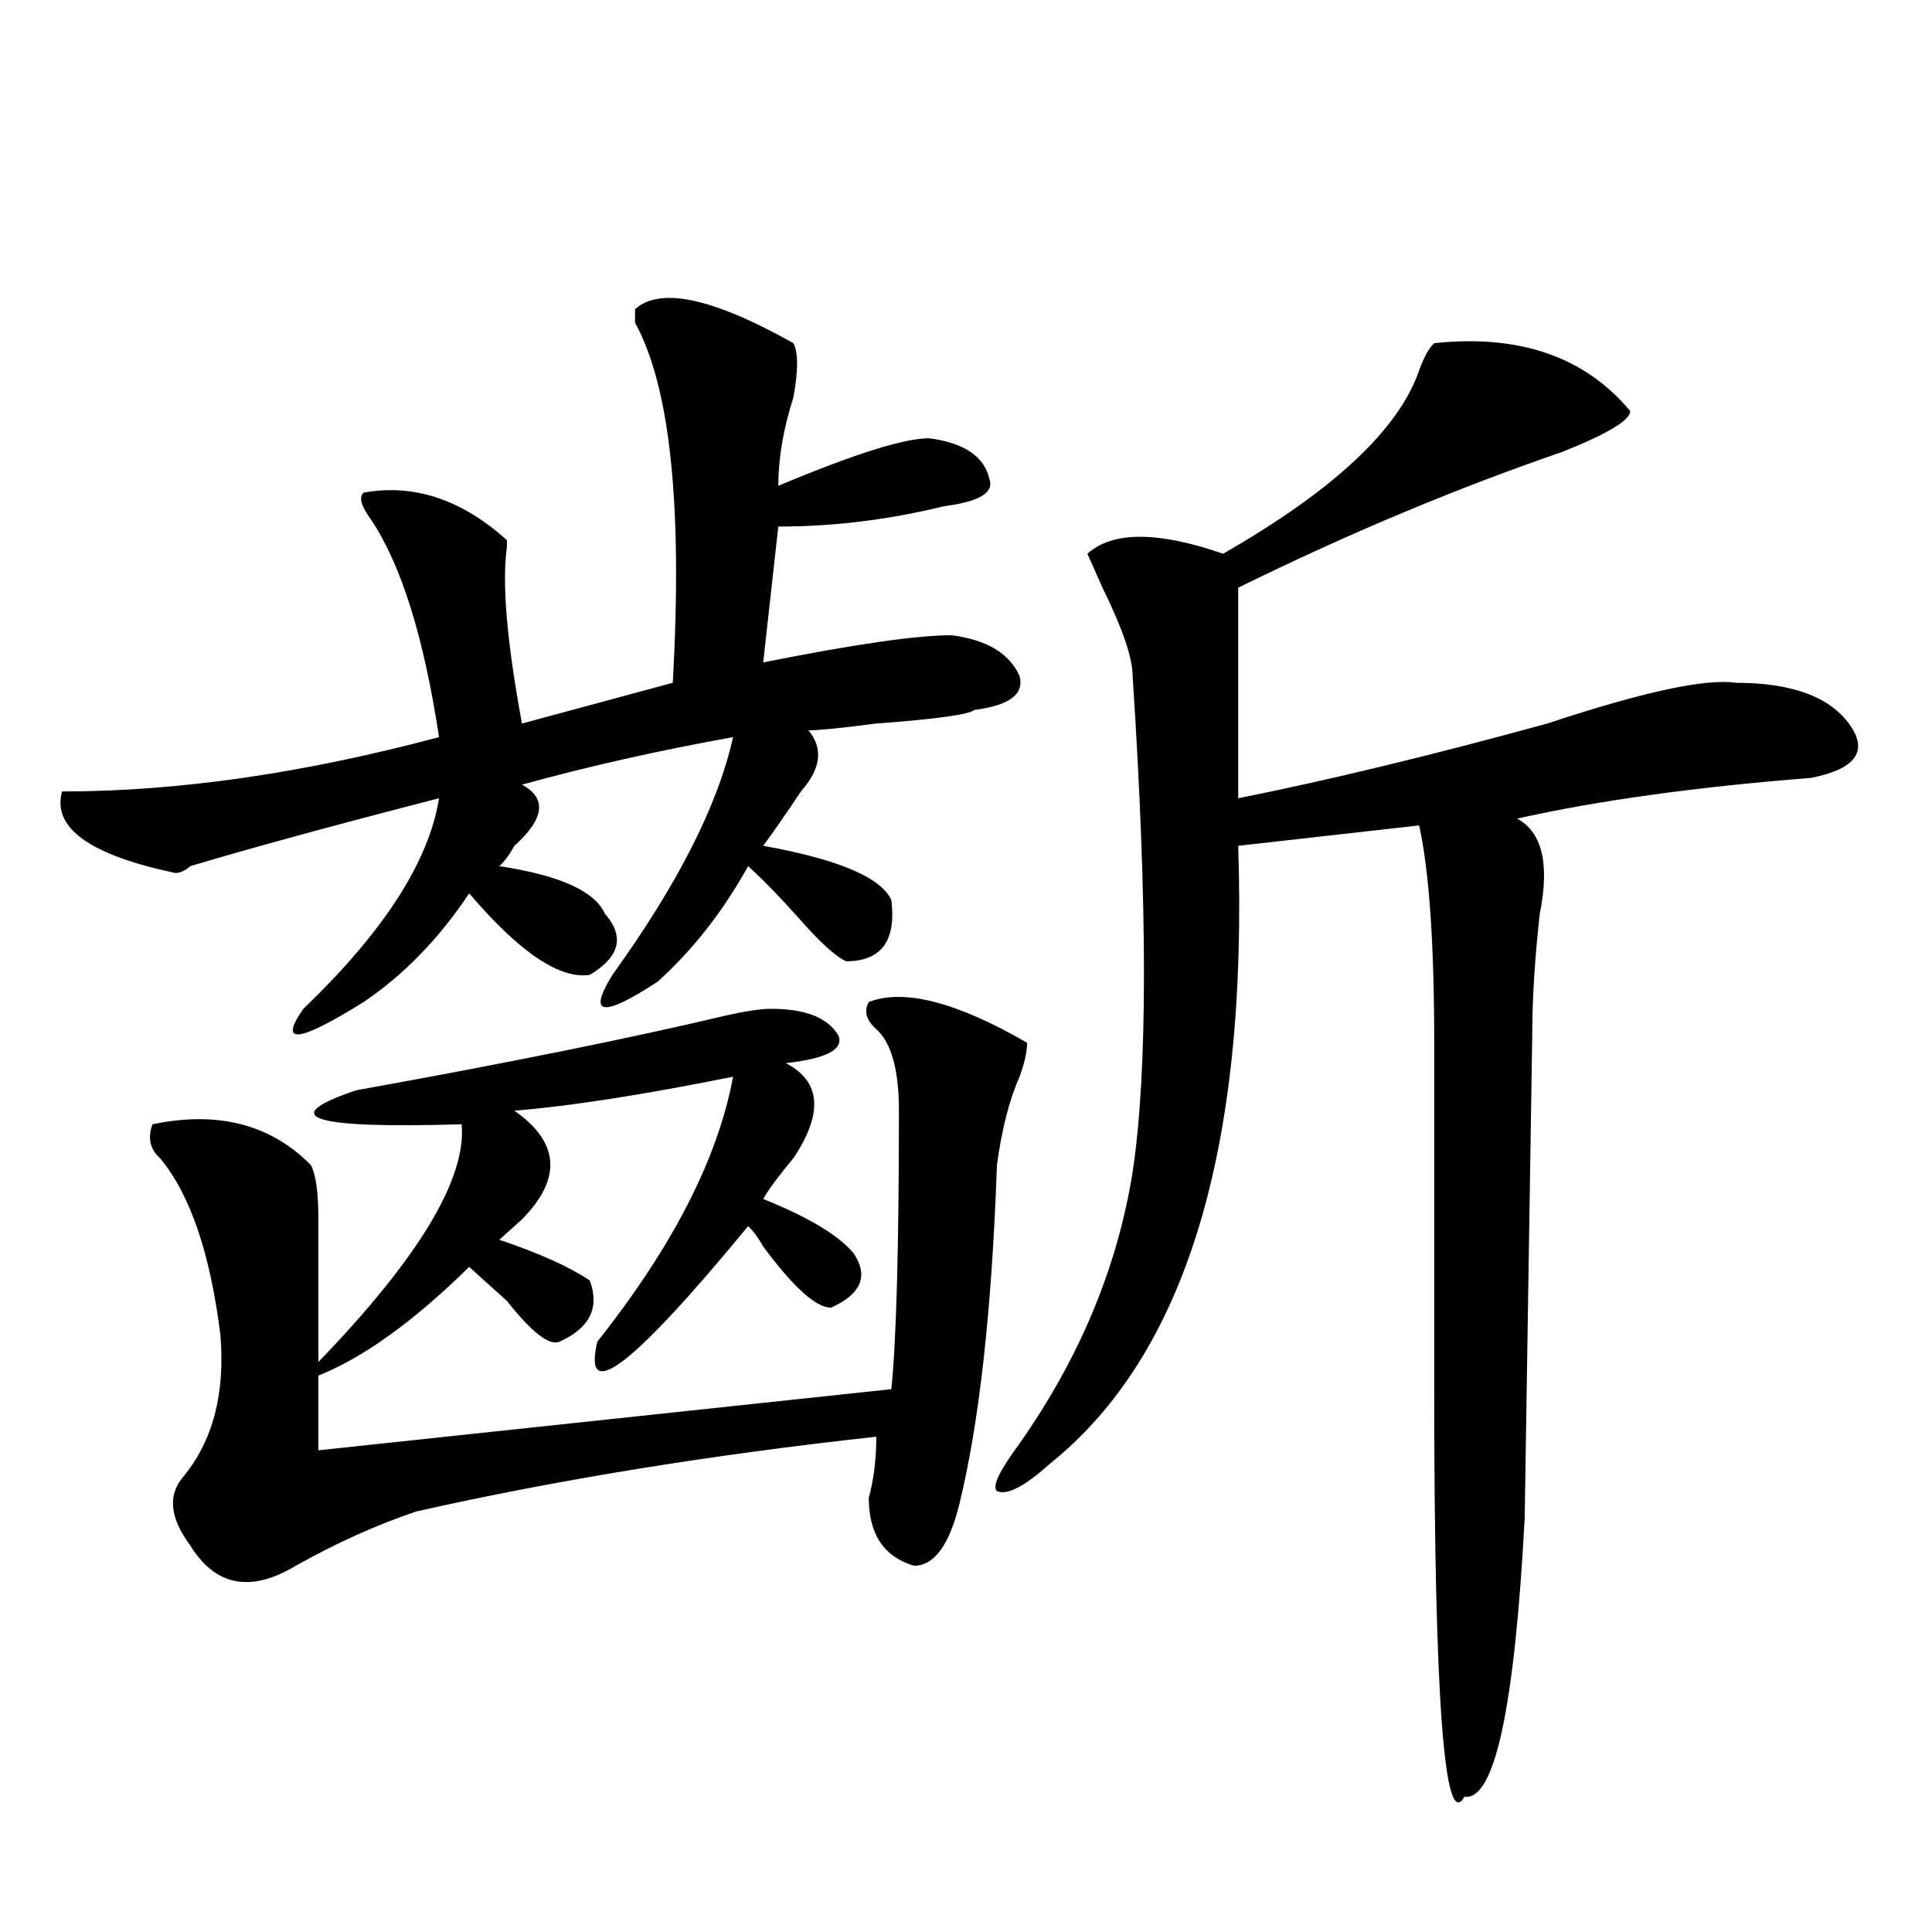 <?xml version="1.0" encoding="utf-8"?>
<!-- Generator: Adobe Illustrator 16.0.0, SVG Export Plug-In . SVG Version: 6.00 Build 0)  -->
<!DOCTYPE svg PUBLIC "-//W3C//DTD SVG 1.1//EN" "http://www.w3.org/Graphics/SVG/1.1/DTD/svg11.dtd">
<svg version="1.1" id="图层_1" xmlns="http://www.w3.org/2000/svg" xmlns:xlink="http://www.w3.org/1999/xlink" x="0px" y="0px"
	 width="1000px" height="1000px" viewBox="0 0 1000 1000" enable-background="new 0 0 1000 1000" xml:space="preserve">
<path d="M410.648,177.625c2.562,4.724,2.562,14.063,0,28.125c-5.243,16.425-7.805,31.641-7.805,45.703
	c39.023-16.37,64.999-24.609,78.047-24.609c18.171,2.362,28.597,9.394,31.219,21.094c2.562,7.031-5.243,11.755-23.414,14.063
	c-28.657,7.031-57.255,10.547-85.852,10.547l-7.805,70.313c46.828-9.339,79.327-14.063,97.559-14.063
	c18.171,2.362,29.878,9.394,35.121,21.094c2.562,9.394-5.243,15.271-23.414,17.578c-2.622,2.362-19.512,4.724-50.73,7.031
	c-18.231,2.362-29.938,3.516-35.121,3.516c7.805,9.394,6.464,19.94-3.902,31.641c-7.805,11.755-14.329,21.094-19.512,28.125
	c39.023,7.031,61.097,16.425,66.34,28.125c2.562,21.094-5.243,31.641-23.414,31.641c-5.243-2.308-13.048-9.339-23.414-21.094
	c-10.427-11.7-19.512-21.094-27.316-28.125c-13.048,23.456-28.657,43.396-46.828,59.766c-28.657,18.786-36.462,17.578-23.414-3.516
	c33.78-46.856,54.633-87.891,62.438-123.047c-39.023,7.031-75.485,15.271-109.266,24.609c12.987,7.031,11.707,17.578-3.902,31.641
	c-2.622,4.724-5.243,8.239-7.805,10.547c31.219,4.724,49.39,12.909,54.633,24.609c10.366,11.755,7.805,22.302-7.805,31.641
	c-15.609,2.362-36.462-11.7-62.438-42.188c-15.609,23.456-33.841,42.188-54.633,56.25c-33.841,21.094-44.267,22.302-31.219,3.516
	c41.585-39.825,64.999-76.136,70.242-108.984c-54.633,14.063-97.559,25.817-128.777,35.156c-2.622,2.362-5.243,3.516-7.805,3.516
	c-44.267-9.339-63.778-23.401-58.535-42.188c59.815,0,124.875-9.339,195.117-28.125c-7.805-51.526-19.512-89.044-35.121-112.5
	c-5.243-7.031-6.524-11.7-3.902-14.063c25.976-4.669,50.73,3.516,74.145,24.609v3.516c-2.622,18.786,0,49.219,7.805,91.406
	l78.047-21.094c5.183-91.406-1.341-153.479-19.512-186.328v-7.031C341.687,148.347,369.003,154.224,410.648,177.625z
	 M449.672,518.641c18.171-7.031,45.487,0,81.949,21.094c0,4.724-1.341,10.547-3.902,17.578
	c-5.243,11.755-9.146,26.972-11.707,45.703c-2.622,75.036-9.146,133.594-19.512,175.781c-5.243,21.094-13.048,31.641-23.414,31.641
	c-15.609-4.669-23.414-16.37-23.414-35.156c2.562-9.339,3.902-19.886,3.902-31.641c-85.852,9.394-165.239,22.302-238.043,38.672
	c-20.853,7.031-41.646,16.425-62.438,28.125c-23.414,14.063-41.646,10.547-54.633-10.547c-10.427-14.063-11.707-25.763-3.902-35.156
	c15.609-18.731,22.073-43.341,19.512-73.828c-5.243-42.188-15.609-72.62-31.219-91.406c-5.243-4.669-6.524-10.547-3.902-17.578
	c33.78-7.031,61.097,0,81.949,21.094c2.562,4.724,3.902,14.063,3.902,28.125c0,23.456,0,48.065,0,73.828
	c52.011-53.888,76.706-94.922,74.145-123.047c-78.047,2.362-96.278-3.516-54.633-17.578
	c78.047-14.063,141.765-26.917,191.215-38.672c10.366-2.308,18.171-3.516,23.414-3.516c18.171,0,29.878,4.724,35.121,14.063
	c2.562,7.031-6.524,11.755-27.316,14.063c18.171,9.394,19.512,25.817,3.902,49.219c-7.805,9.394-13.048,16.425-15.609,21.094
	c23.414,9.394,39.023,18.786,46.828,28.125c7.805,11.755,3.902,21.094-11.707,28.125c-7.805,0-19.512-10.547-35.121-31.641
	c-2.622-4.669-5.243-8.185-7.805-10.547c-59.876,72.675-85.852,92.614-78.047,59.766c39.023-49.219,62.438-94.922,70.242-137.109
	c-46.828,9.394-84.571,15.271-113.168,17.578c23.414,16.425,24.694,35.156,3.902,56.25c-5.243,4.724-9.146,8.239-11.707,10.547
	c20.792,7.031,36.401,14.063,46.828,21.094c5.183,14.063,0,24.609-15.609,31.641c-5.243,2.362-14.329-4.669-27.316-21.094
	c-7.805-7.031-14.329-12.854-19.512-17.578c-28.657,28.125-54.633,46.911-78.047,56.25v38.672l296.578-31.641
	c2.562-25.763,3.902-73.828,3.902-144.141c0-21.094-3.902-35.156-11.707-42.188C448.331,528.034,447.05,523.364,449.672,518.641z
	 M742.348,177.625c44.206-4.669,78.047,7.031,101.461,35.156c0,4.724-11.707,11.755-35.121,21.094
	c-54.633,18.786-110.606,42.188-167.801,70.313v108.984c46.828-9.339,100.12-22.247,159.996-38.672
	c49.39-16.37,81.949-23.401,97.559-21.094c28.597,0,48.108,7.031,58.535,21.094c10.366,14.063,3.902,23.456-19.512,28.125
	c-59.876,4.724-110.606,11.755-152.191,21.094c12.987,7.031,16.89,23.456,11.707,49.219c-2.622,23.456-3.902,44.55-3.902,63.281
	l-3.902,249.609c-5.243,98.438-15.609,146.447-31.219,144.141c-10.427,18.731-15.609-51.581-15.609-210.938
	c0-72.62,0-132.386,0-179.297c0-51.526-2.622-89.044-7.805-112.5l-93.656,10.547c5.183,157.05-27.316,263.672-97.559,319.922
	c-13.048,11.755-22.134,16.425-27.316,14.063c-2.622-2.308,1.28-10.547,11.707-24.609c31.219-44.495,50.73-91.406,58.535-140.625
	c7.805-51.526,7.805-137.109,0-256.641c0-9.339-5.243-24.609-15.609-45.703l-7.805-17.578c12.987-11.7,36.401-11.7,70.242,0
	c57.194-32.794,91.034-64.435,101.461-94.922C737.104,184.656,739.726,179.987,742.348,177.625z"/>
</svg>
